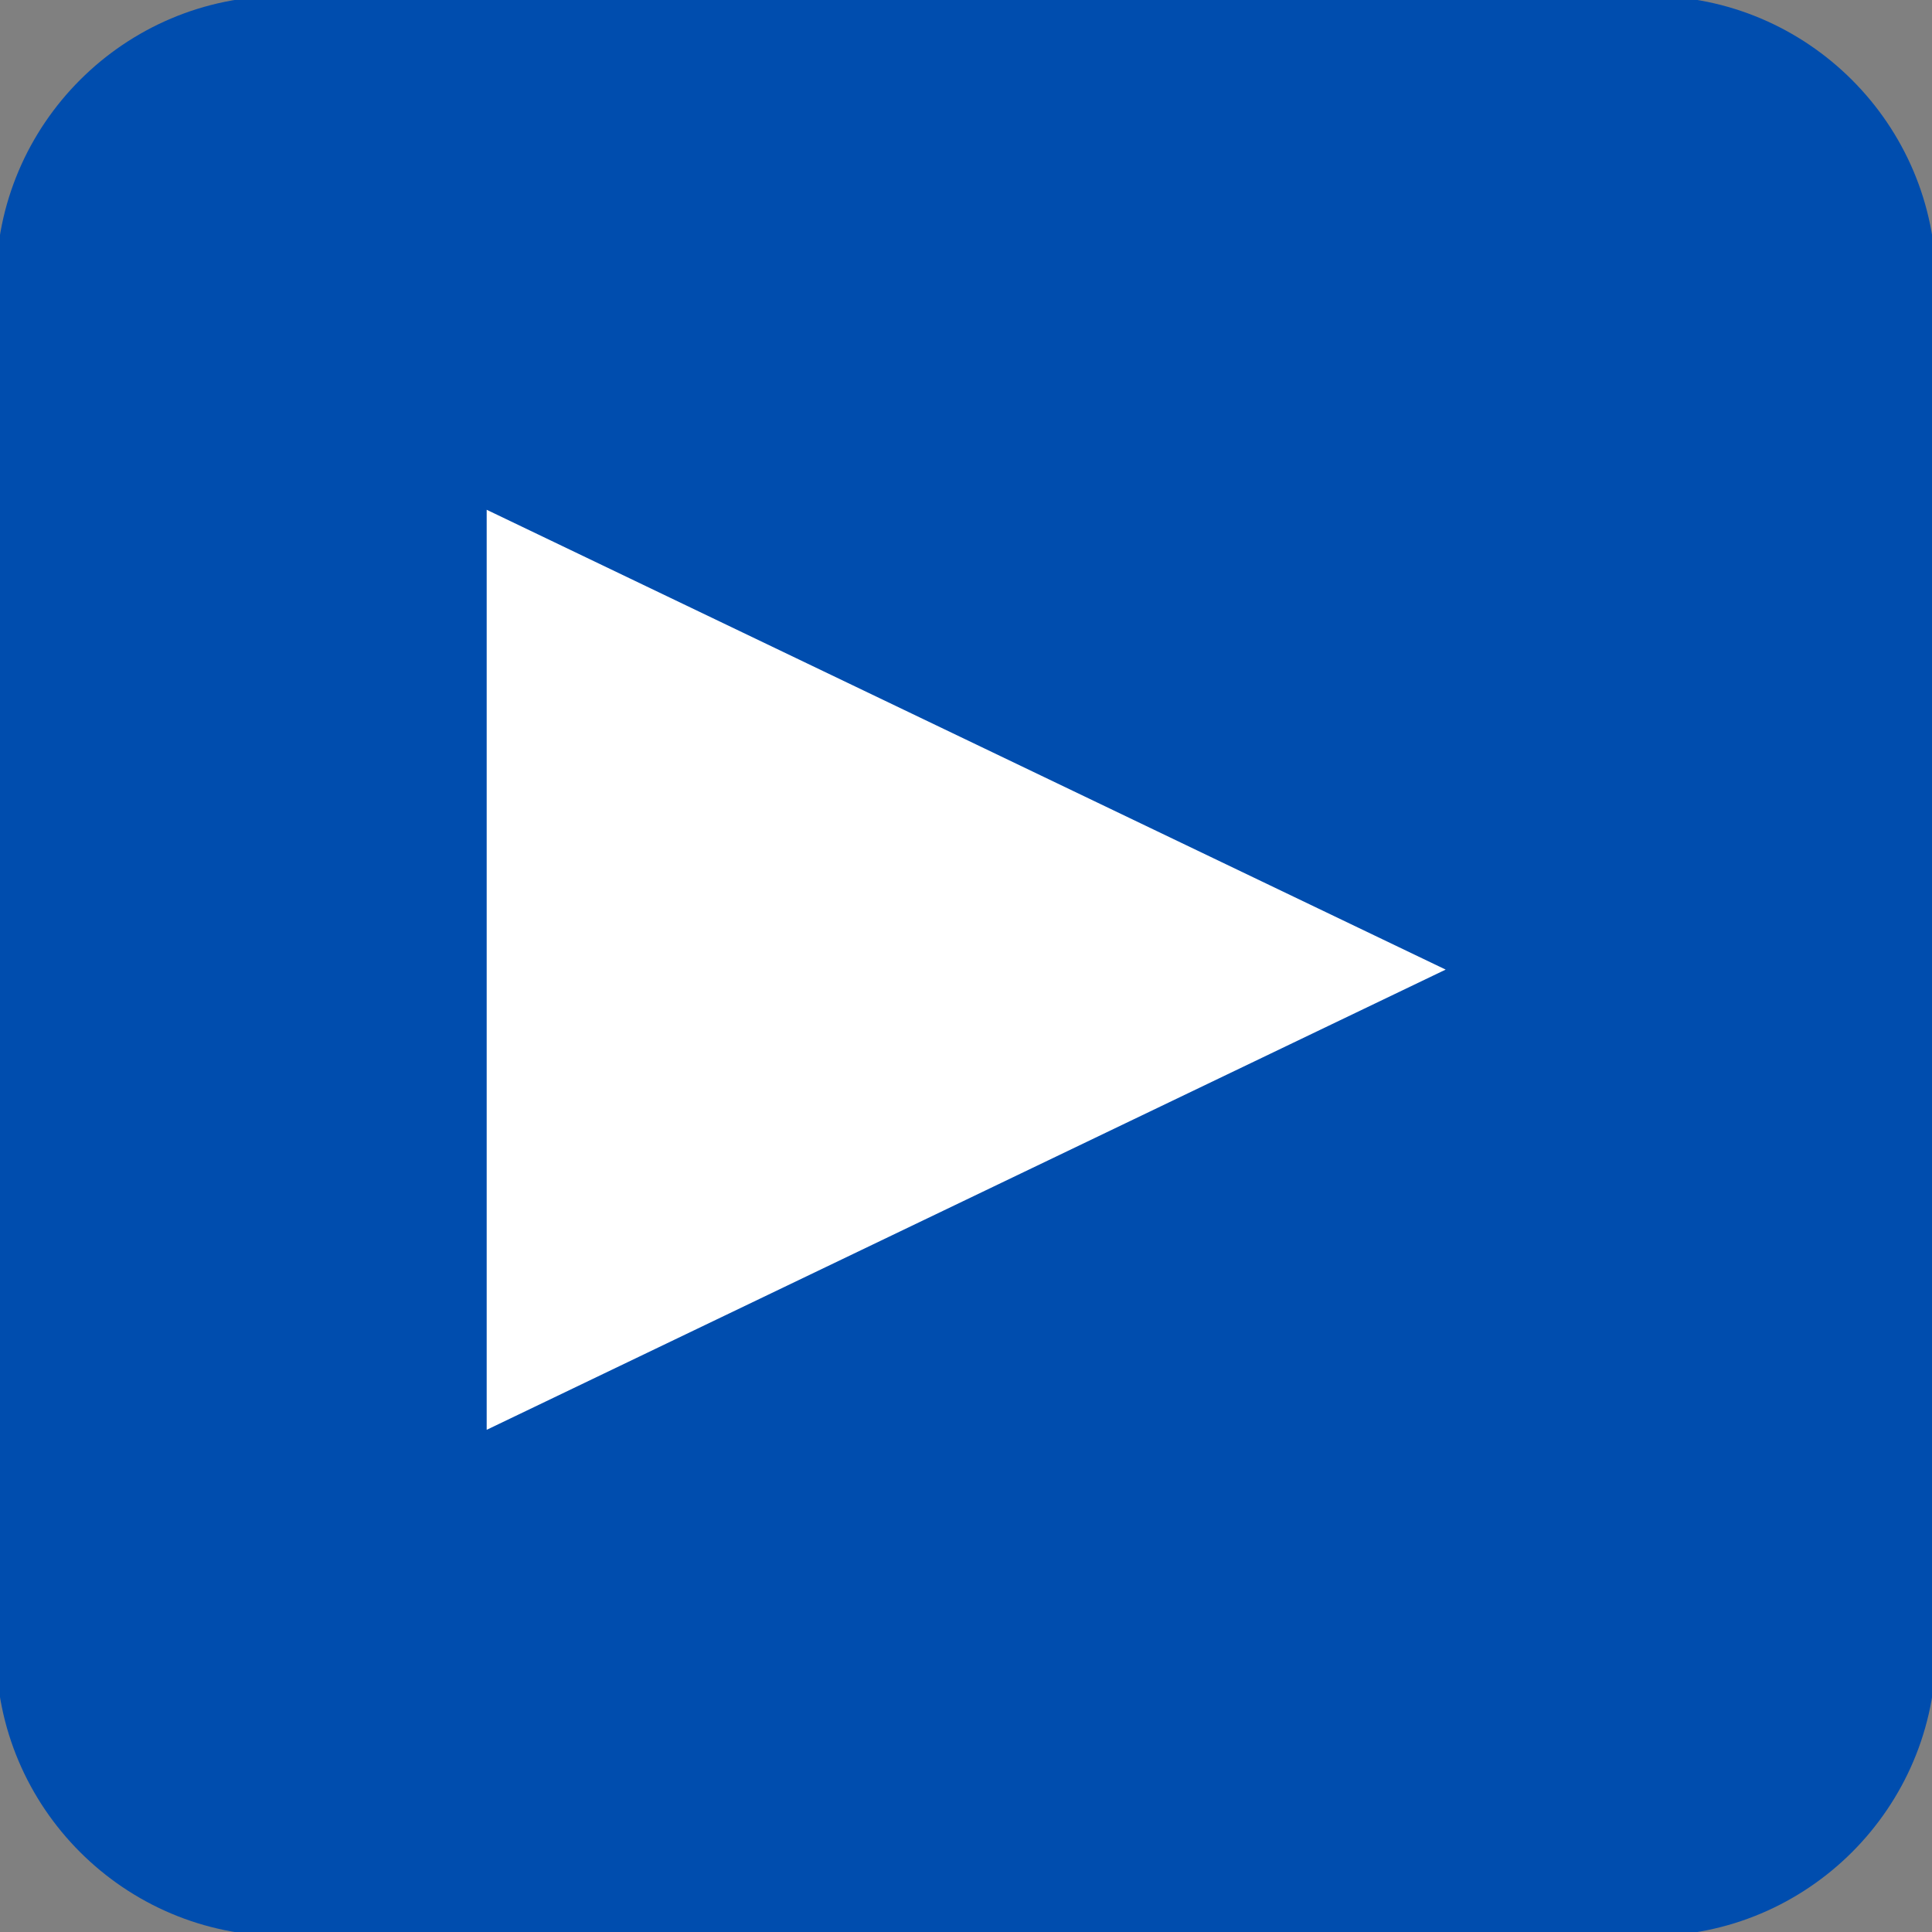 <svg width="43" height="43" viewBox="0 0 43 43" fill="none" xmlns="http://www.w3.org/2000/svg">
<rect x="0" y="0" width="43" height="43" fill="#808080" stroke="none"/>
<g clip-path="url(#clip0_1972_148)">
<path d="M6.284 0.446H36.717C39.934 0.446 42.554 3.066 42.554 6.284V36.716C42.554 39.942 39.934 42.554 36.717 42.554H6.284C3.066 42.554 0.447 39.934 0.447 36.716V6.284C0.447 3.066 3.066 0.446 6.284 0.446Z" fill="#004DAE"/>
<path d="M6.284 0.446H36.717C39.934 0.446 42.554 3.066 42.554 6.284V36.716C42.554 39.942 39.934 42.554 36.717 42.554H6.284C3.066 42.554 0.447 39.934 0.447 36.716V6.284C0.447 3.066 3.066 0.446 6.284 0.446Z" stroke="#004DAE" stroke-width="1.07"/>
<path d="M32.176 21.58L10.832 11.346V31.823L32.176 21.58Z" fill="white"/>
</g>
<defs>
<clipPath id="clip0_1972_148">
<rect width="43" height="43" fill="white"/>
</clipPath>
</defs>
</svg>

